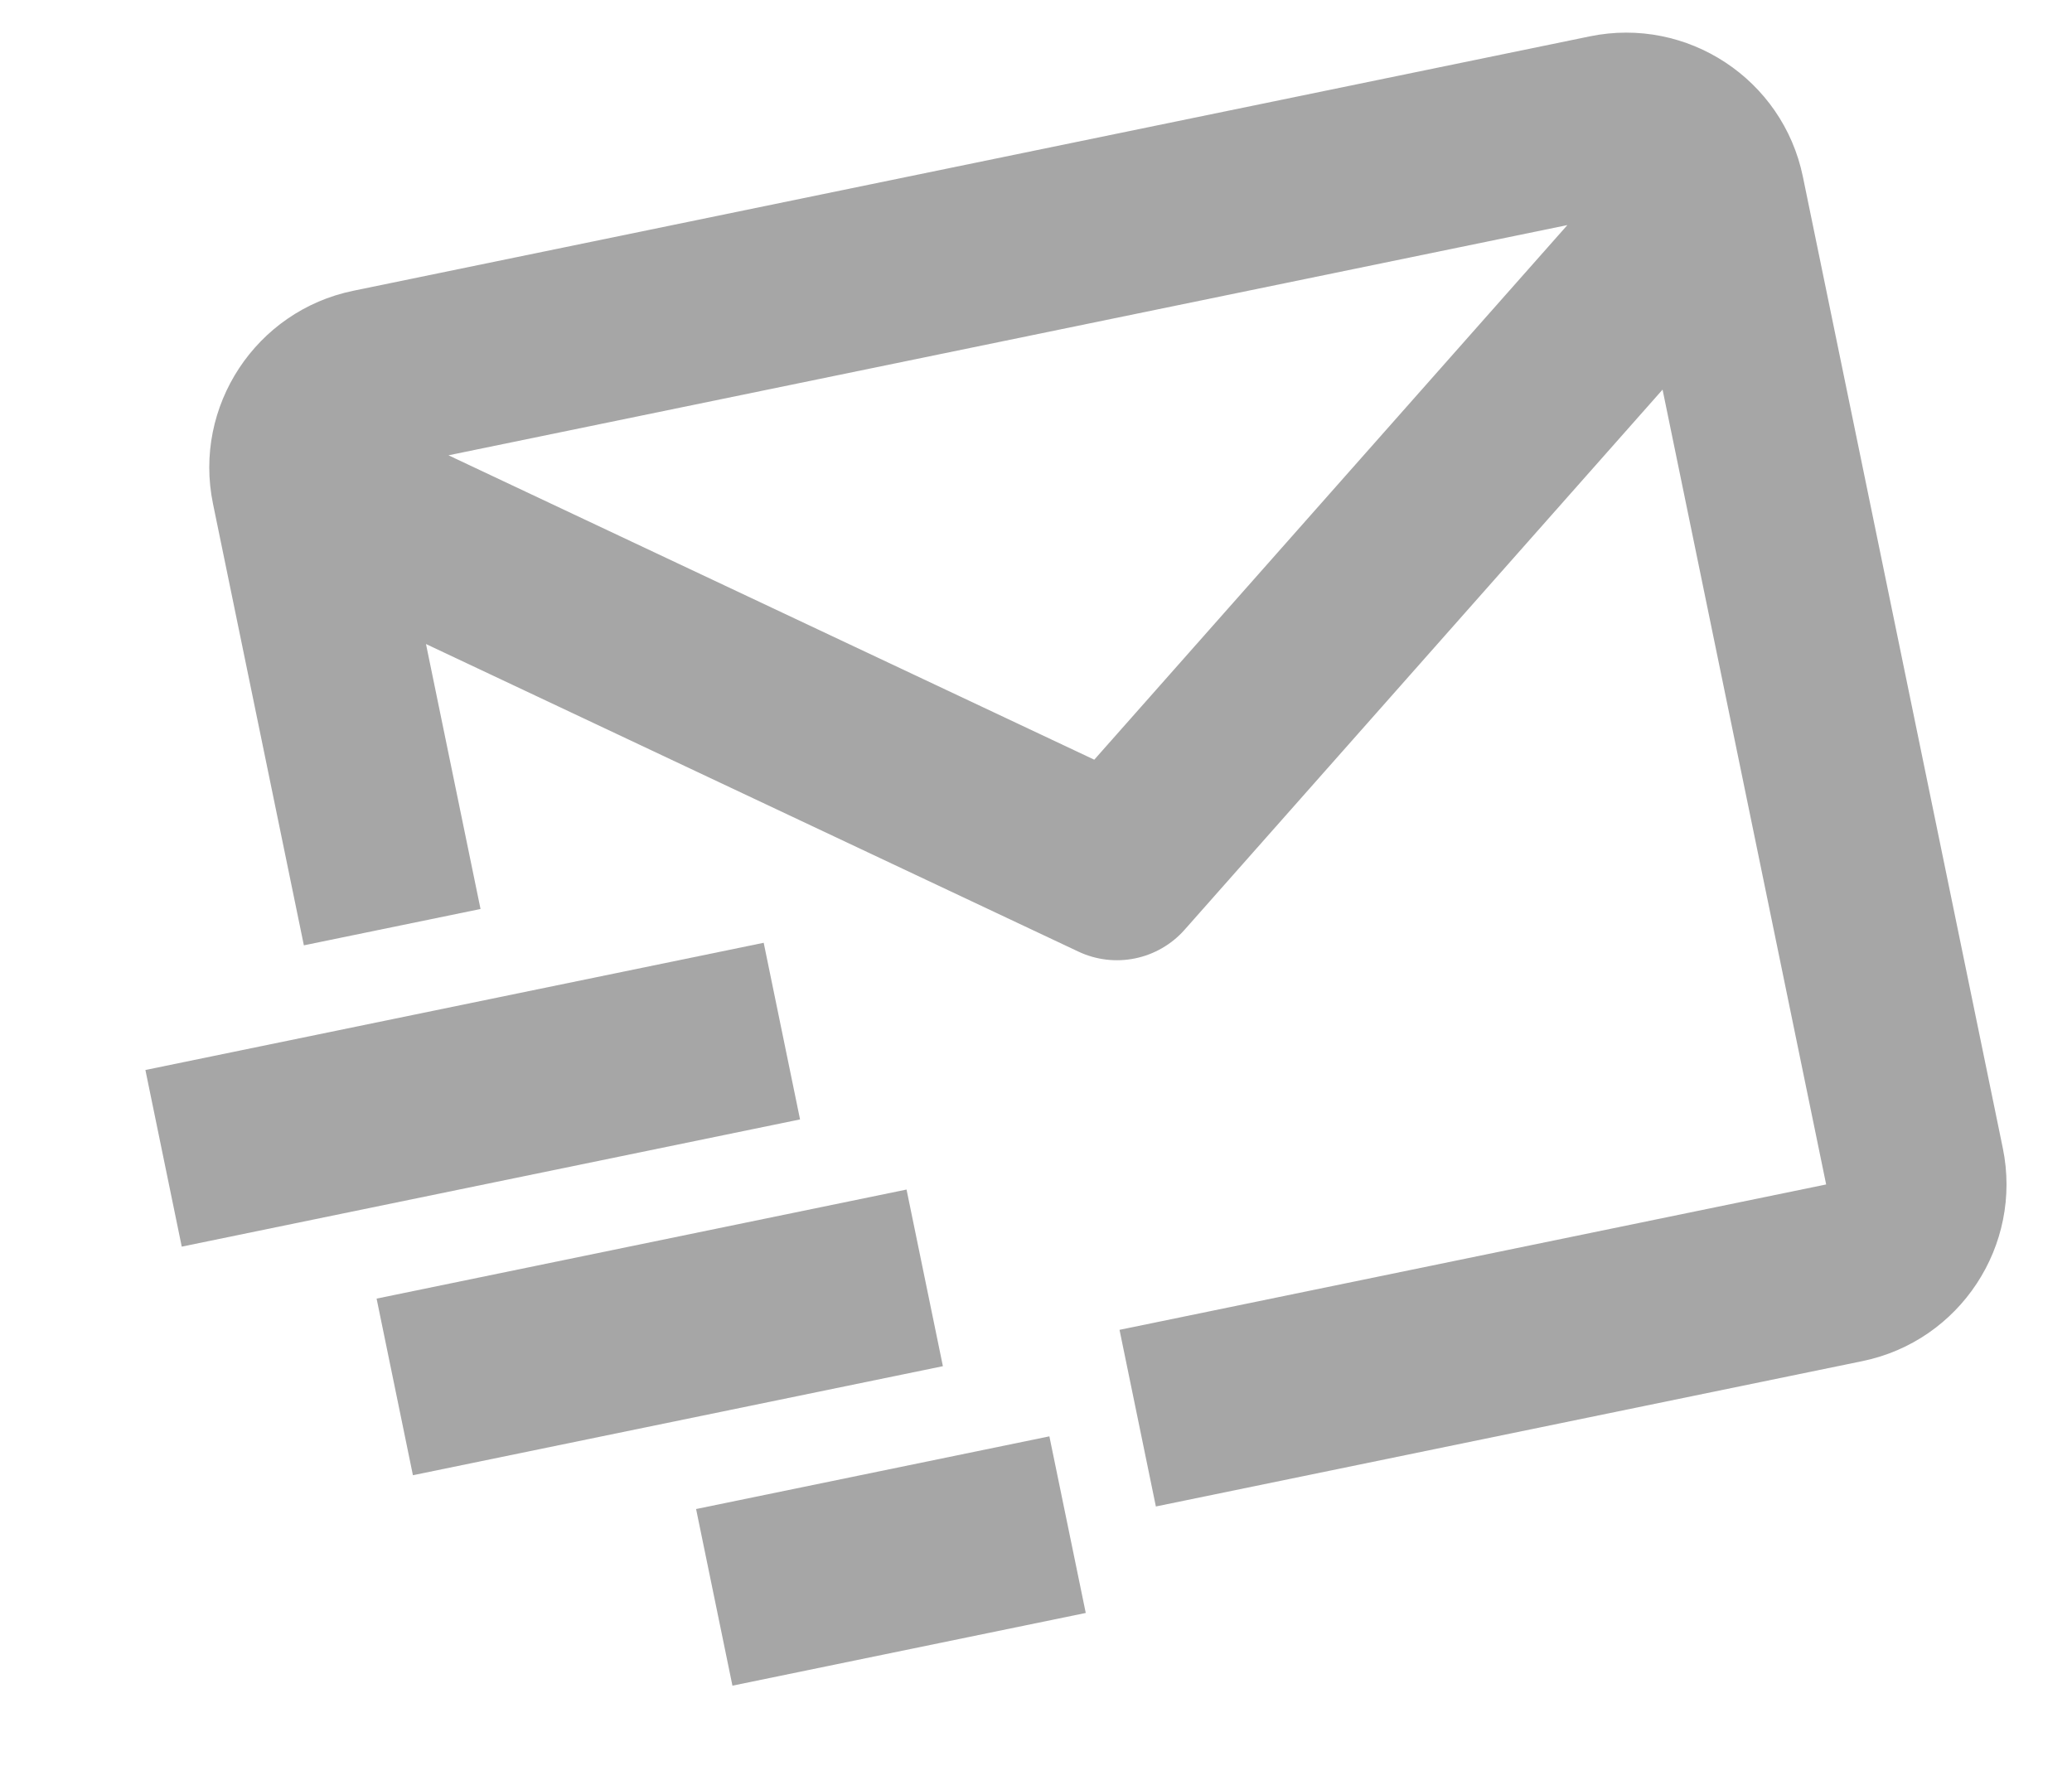 <svg width="81" height="70" viewBox="0 0 81 70" fill="none" xmlns="http://www.w3.org/2000/svg">
<path d="M62.152 1.421L13.811 11.368C10.003 12.152 7.543 15.887 8.326 19.695L11.879 36.96L18.785 35.539L16.653 25.18L42.162 37.207C42.852 37.532 43.629 37.624 44.376 37.47C45.123 37.316 45.8 36.925 46.306 36.354L64.994 15.233L71.389 46.309L43.765 51.993L45.186 58.899L72.81 53.215C76.618 52.431 79.078 48.697 78.295 44.888L70.479 6.906C69.695 3.097 65.961 0.637 62.152 1.421ZM42.778 29.702L17.532 17.801L61.273 8.8L42.778 29.702Z" fill="#A6A6A6"/>
<path d="M5.684 41.834L29.855 36.86L31.276 43.766L7.105 48.74L5.684 41.834ZM14.722 50.772L35.439 46.508L36.86 53.414L16.142 57.677L14.722 50.772ZM27.212 58.999L41.023 56.157L42.445 63.062L28.633 65.905L27.212 58.999Z" fill="#A6A6A6"/>
</svg>
